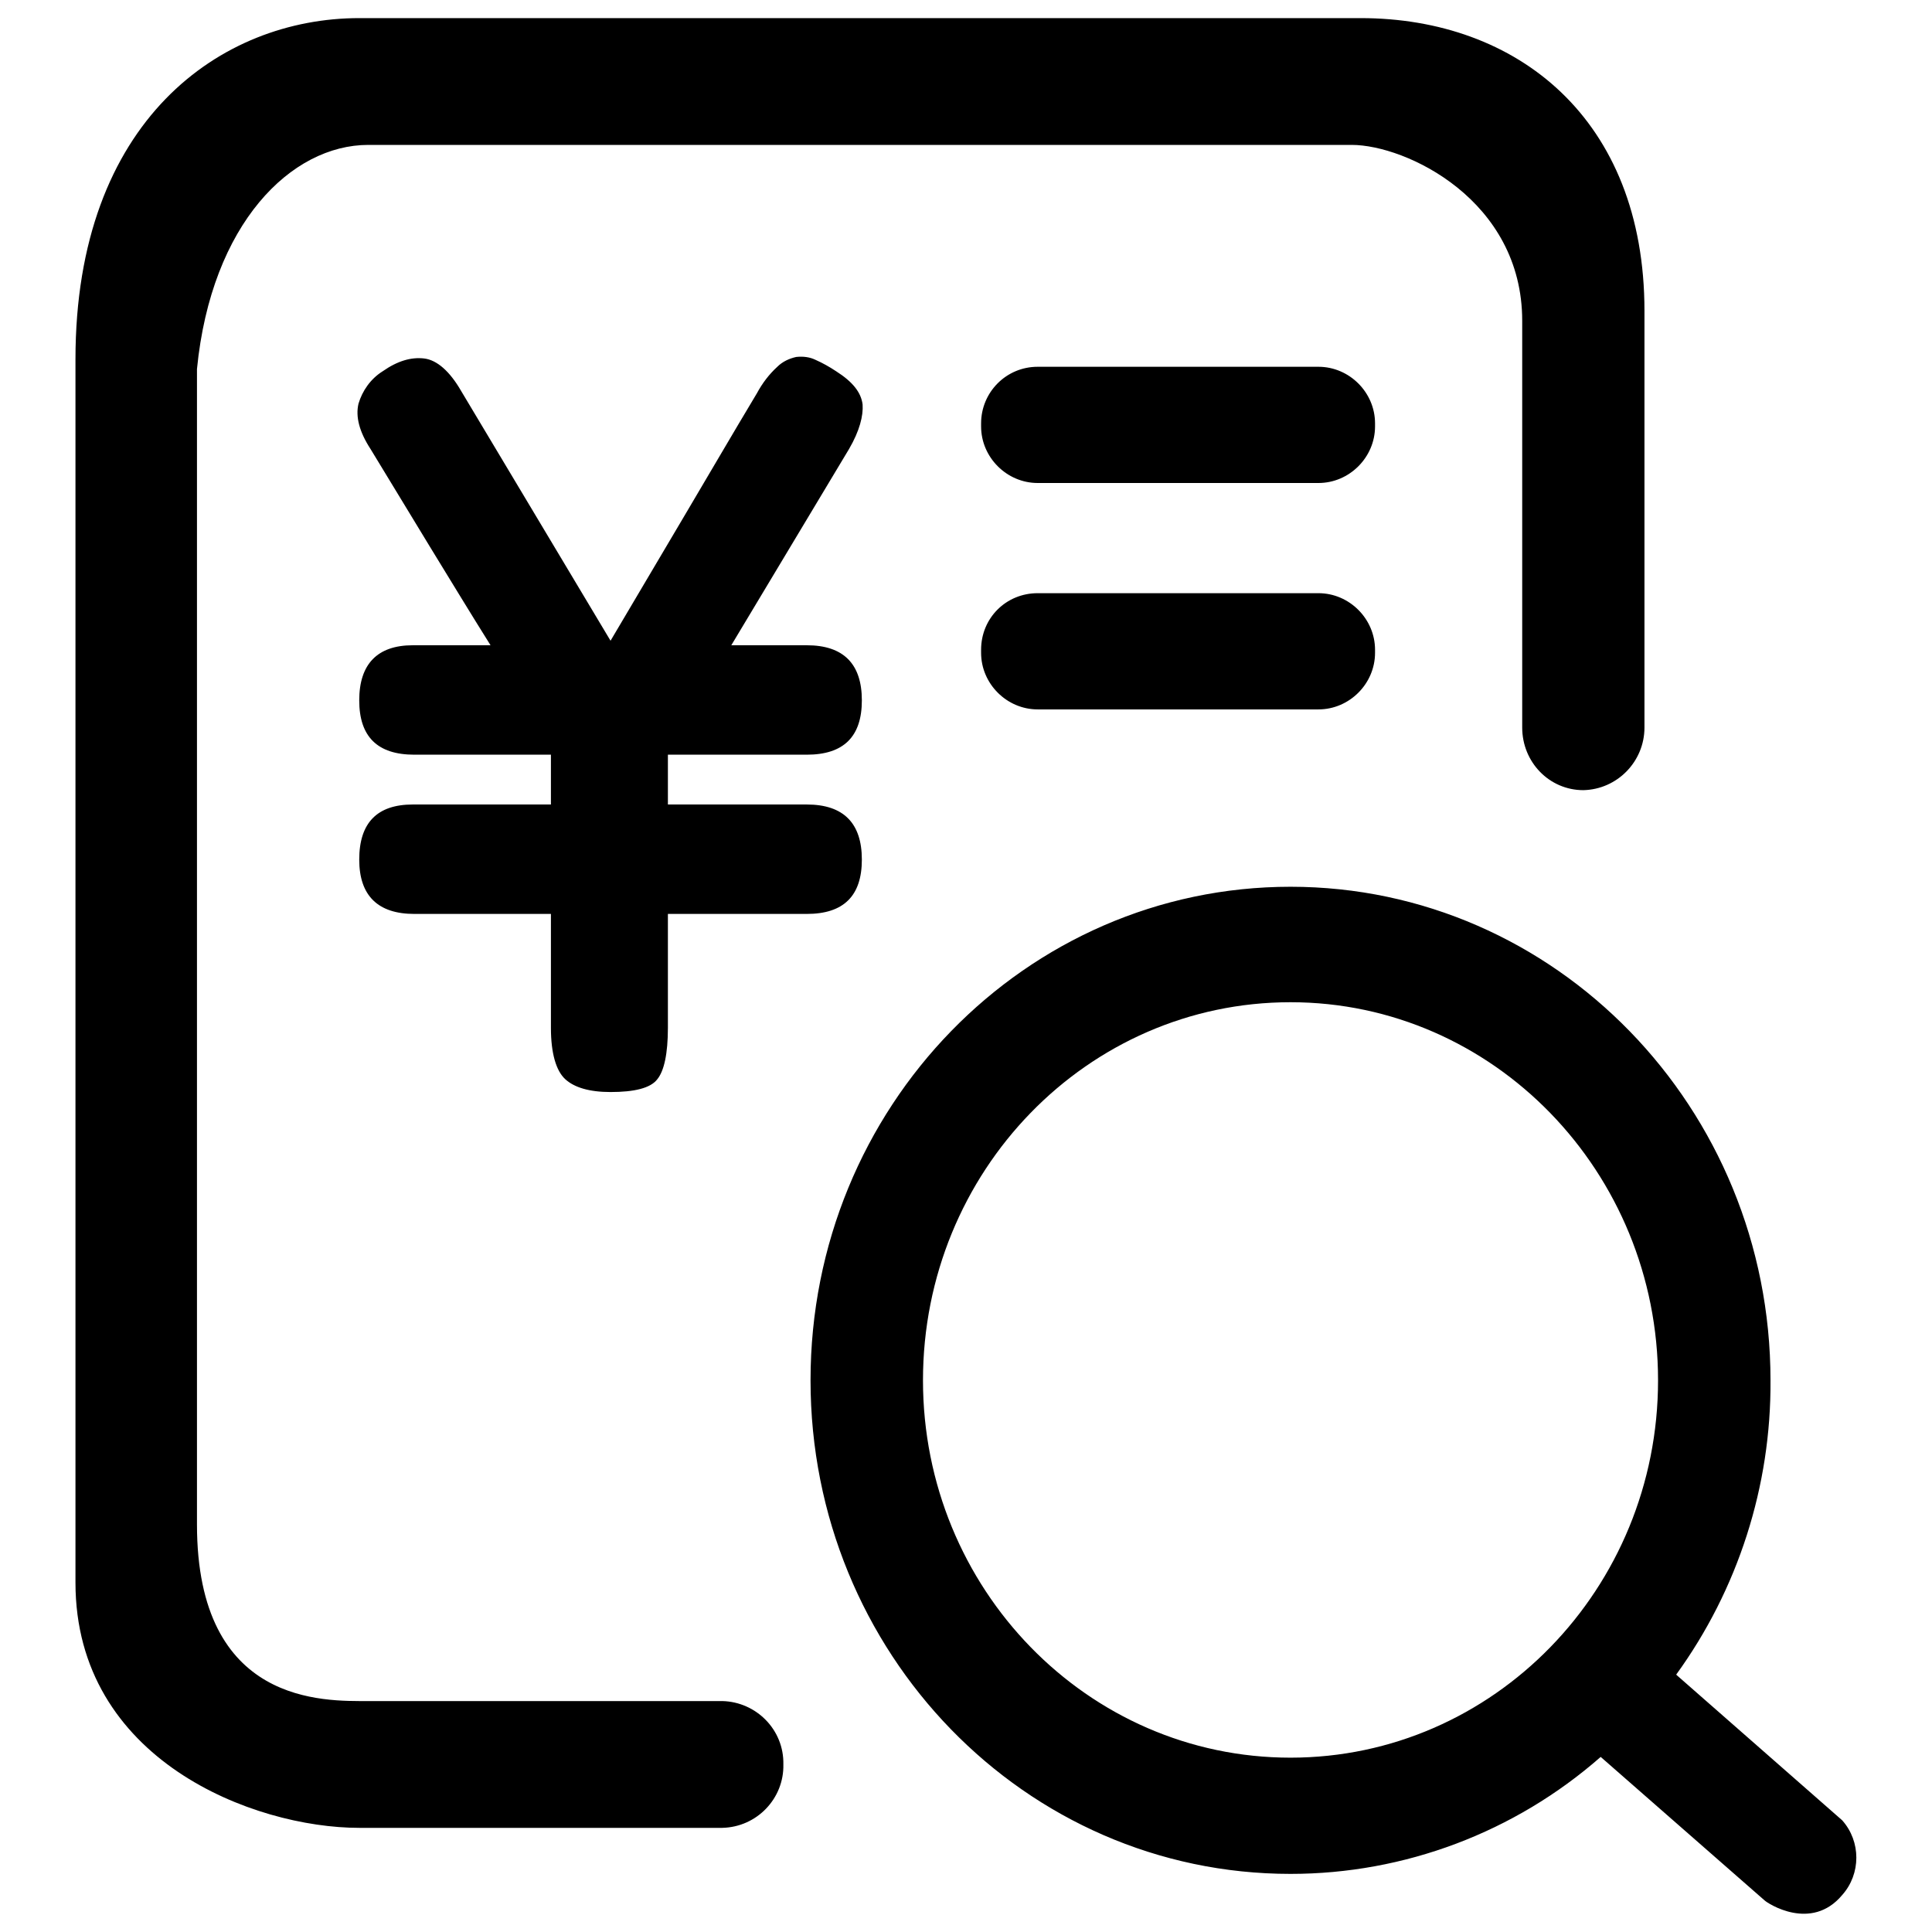 <?xml version="1.0" encoding="utf-8"?>
<!-- Svg Vector Icons : http://www.onlinewebfonts.com/icon -->
<!DOCTYPE svg PUBLIC "-//W3C//DTD SVG 1.1//EN" "http://www.w3.org/Graphics/SVG/1.1/DTD/svg11.dtd">
<svg version="1.1" xmlns="http://www.w3.org/2000/svg" xmlns:xlink="http://www.w3.org/1999/xlink" x="0px" y="0px" viewBox="0 0 256 256" enable-background="new 0 0 256 256" xml:space="preserve">
<g> <path fill="#000000" d="M222.1,221.9l22,19.3c2.5,2.8,2.5,7.1,0,9.9c-4.1,4.9-9.9,1.1-10.3,0.7l-21.7-19 c-11.4,10-26,15.5-41.1,15.5c-35.2,0-63.6-29.3-63.6-65.4c0-36.2,28.5-65.4,63.6-65.4c35.1,0,63.6,29.3,63.6,65.4 C234.7,196.9,230.3,210.6,222.1,221.9L222.1,221.9z M171,132.8c-26.9,0-48.7,22.4-48.7,50.1c0,27.6,21.8,50,48.7,50 c26.9,0,48.7-22.4,48.7-50C219.7,155.3,197.9,132.8,171,132.8L171,132.8z M201.7,96.4V42.5c0-16-15.4-23.3-22.6-23.3H48.8 c-10.2,0-20.8,10.4-22.7,29.7v153.1c0,24,16.9,23.4,22.7,23.4h46.9c4.5,0.1,8.2,3.8,8.1,8.4v0c0.1,4.5-3.5,8.3-8.1,8.4H47.6 c-14,0-37.6-9-37.6-32.5V47.6C10,15.9,29.3,2.4,47.6,2.4h132.7c20.7,0,37.6,13.3,37.6,38.8v55.2c0,4.5-3.6,8.2-8.1,8.3 C205.3,104.7,201.7,101,201.7,96.4L201.7,96.4z M137.5,48.6h37.2c4.1,0,7.5,3.4,7.5,7.5l0,0v0.4c0,4.1-3.4,7.5-7.5,7.5l0,0h-37.2 c-4.1,0-7.5-3.4-7.5-7.5l0,0v-0.4C130,52,133.3,48.6,137.5,48.6L137.5,48.6L137.5,48.6z M137.5,78.6h37.2c4.1,0,7.5,3.4,7.5,7.5 l0,0v0.4c0,4.1-3.4,7.5-7.5,7.5l0,0h-37.2c-4.1,0-7.5-3.4-7.5-7.5l0,0v-0.4C130,81.9,133.3,78.6,137.5,78.6L137.5,78.6L137.5,78.6z  M50.7,49.2c2-1.4,3.8-1.9,5.5-1.7c1.7,0.2,3.4,1.7,4.9,4.3l19.8,33.1l9.7-16.4c3.2-5.4,6.4-10.9,9.7-16.4c0.7-1.3,1.6-2.5,2.7-3.5 c0.7-0.7,1.6-1.1,2.5-1.3c0.9-0.1,1.8,0,2.6,0.4c0.9,0.4,1.8,0.9,2.7,1.5c2.2,1.4,3.3,2.8,3.5,4.4c0.1,1.5-0.4,3.5-1.8,5.9 L96.9,85.5h10c4.9,0,7.3,2.5,7.3,7.3c0,4.8-2.4,7.2-7.3,7.2H88.5v6.6h18.4c4.9,0,7.3,2.5,7.3,7.3c0,4.8-2.4,7.2-7.3,7.2H88.5v15.1 c0,3.4-0.5,5.7-1.4,6.8c-0.9,1.2-3.1,1.7-6.2,1.7c-2.8,0-4.8-0.6-6-1.7c-1.2-1.1-1.9-3.4-1.9-6.8v-15.1H54.9 c-4.8,0-7.3-2.4-7.3-7.2c0-4.9,2.4-7.3,7.1-7.3H73V100H54.9c-4.9,0-7.3-2.4-7.3-7.2c0-4.8,2.4-7.3,7.1-7.3H65 c-2.7-4.3-5.3-8.6-8-13l-7.9-13c-1.5-2.3-2-4.3-1.6-6C48,51.8,49.1,50.2,50.7,49.2L50.7,49.2z"/></g>
</svg>